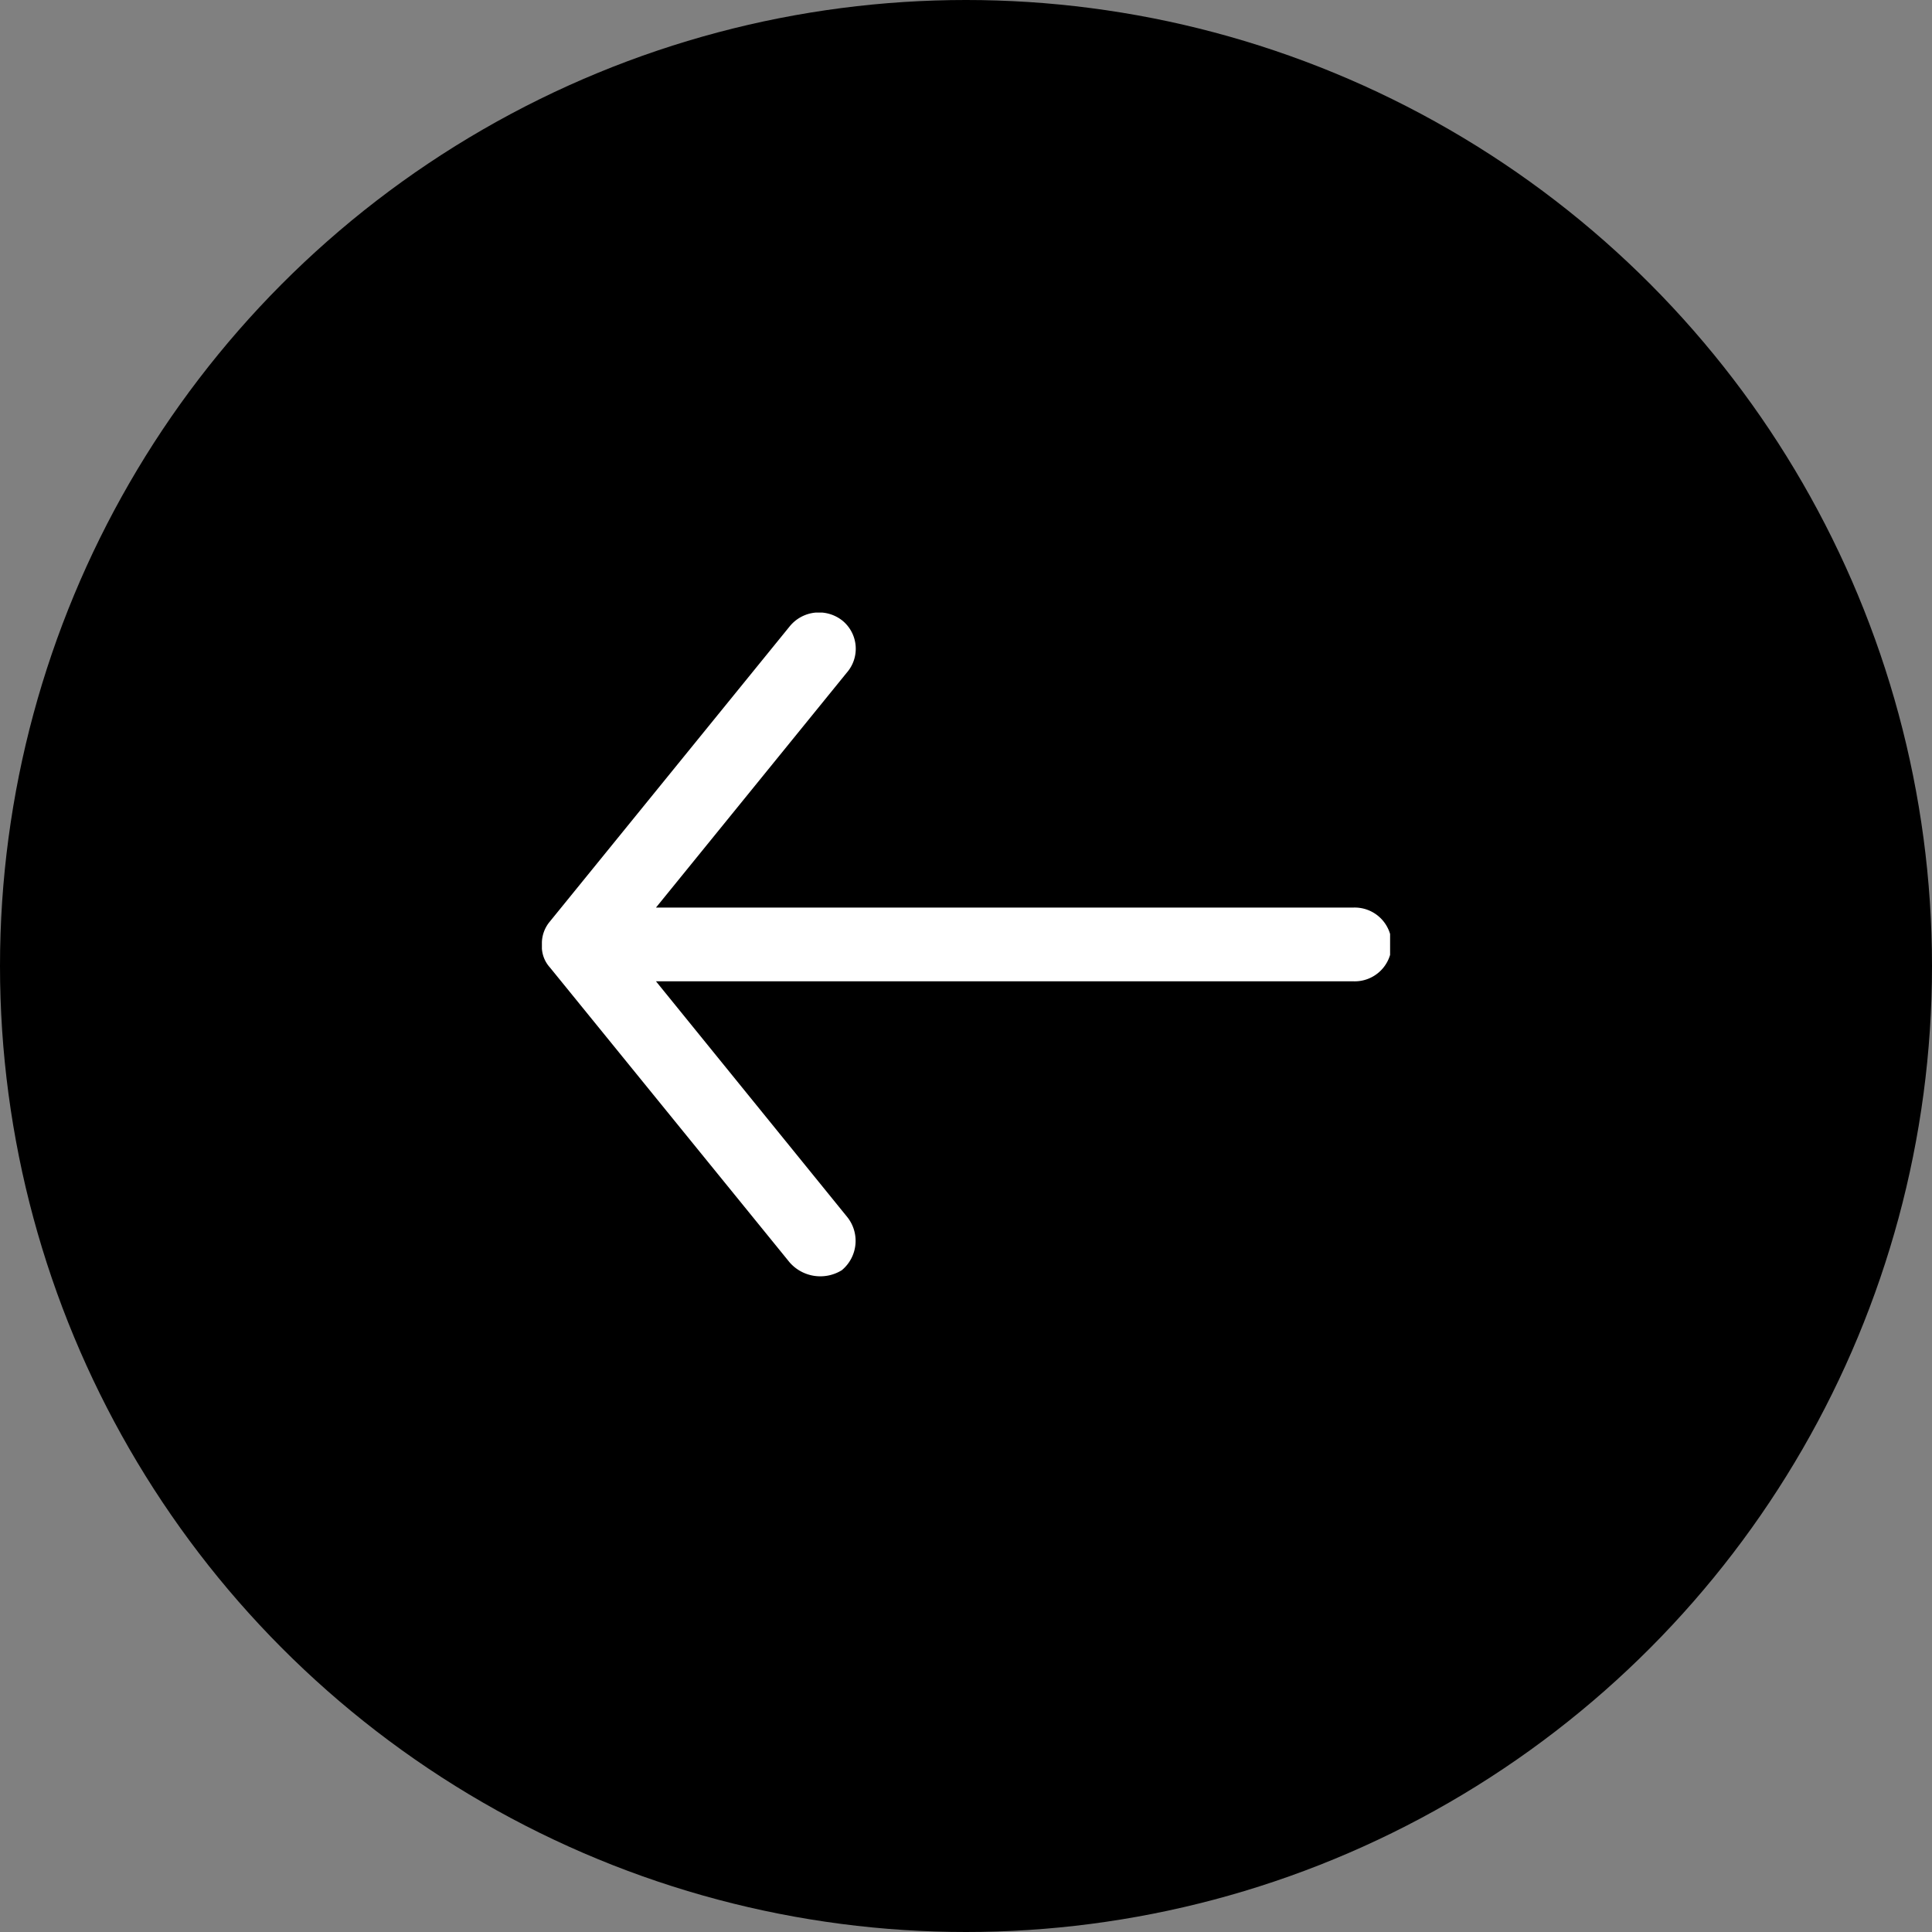 <svg id="slide_arrow_left" data-name="slide arrow left" xmlns="http://www.w3.org/2000/svg" xmlns:xlink="http://www.w3.org/1999/xlink" width="41" height="41" viewBox="0 0 41 41">
  <rect x="0" y="0" width="41" height="41" fill="#808080" stroke="none"/>
  <defs>
    <clipPath id="clip-path">
      <rect id="Rectangle_3" data-name="Rectangle 3" width="18" height="14.087" fill="#fff"/>
    </clipPath>
  </defs>
  <g id="Ellipse_3_copy_9" data-name="Ellipse 3 copy 9" stroke="#040404">
    <circle cx="20.5" cy="20.5" r="20.5" stroke="none"/>
    <circle cx="20.5" cy="20.5" r="NaN" fill="none"/>
  </g>
  <g id="Group_12" data-name="Group 12" transform="translate(11.5 13)">
    <g id="Group_11" data-name="Group 11" clip-path="url(#clip-path)">
      <path id="Path_5" data-name="Path 5" d="M0,7.044a.718.718,0,0,1,.171-.489L5.258.294A.8.8,0,0,1,6.384.177a.771.771,0,0,1,.085,1.1L2.421,6.261h14.8a.783.783,0,1,1,0,1.565H2.421l4.048,4.989a.809.809,0,0,1-.105,1.142.866.866,0,0,1-1.105-.164L.171,7.533A.661.661,0,0,1,0,7.044Z" transform="translate(0 -0.001)" fill="#fff"/>
    </g>
  </g>
</svg>
